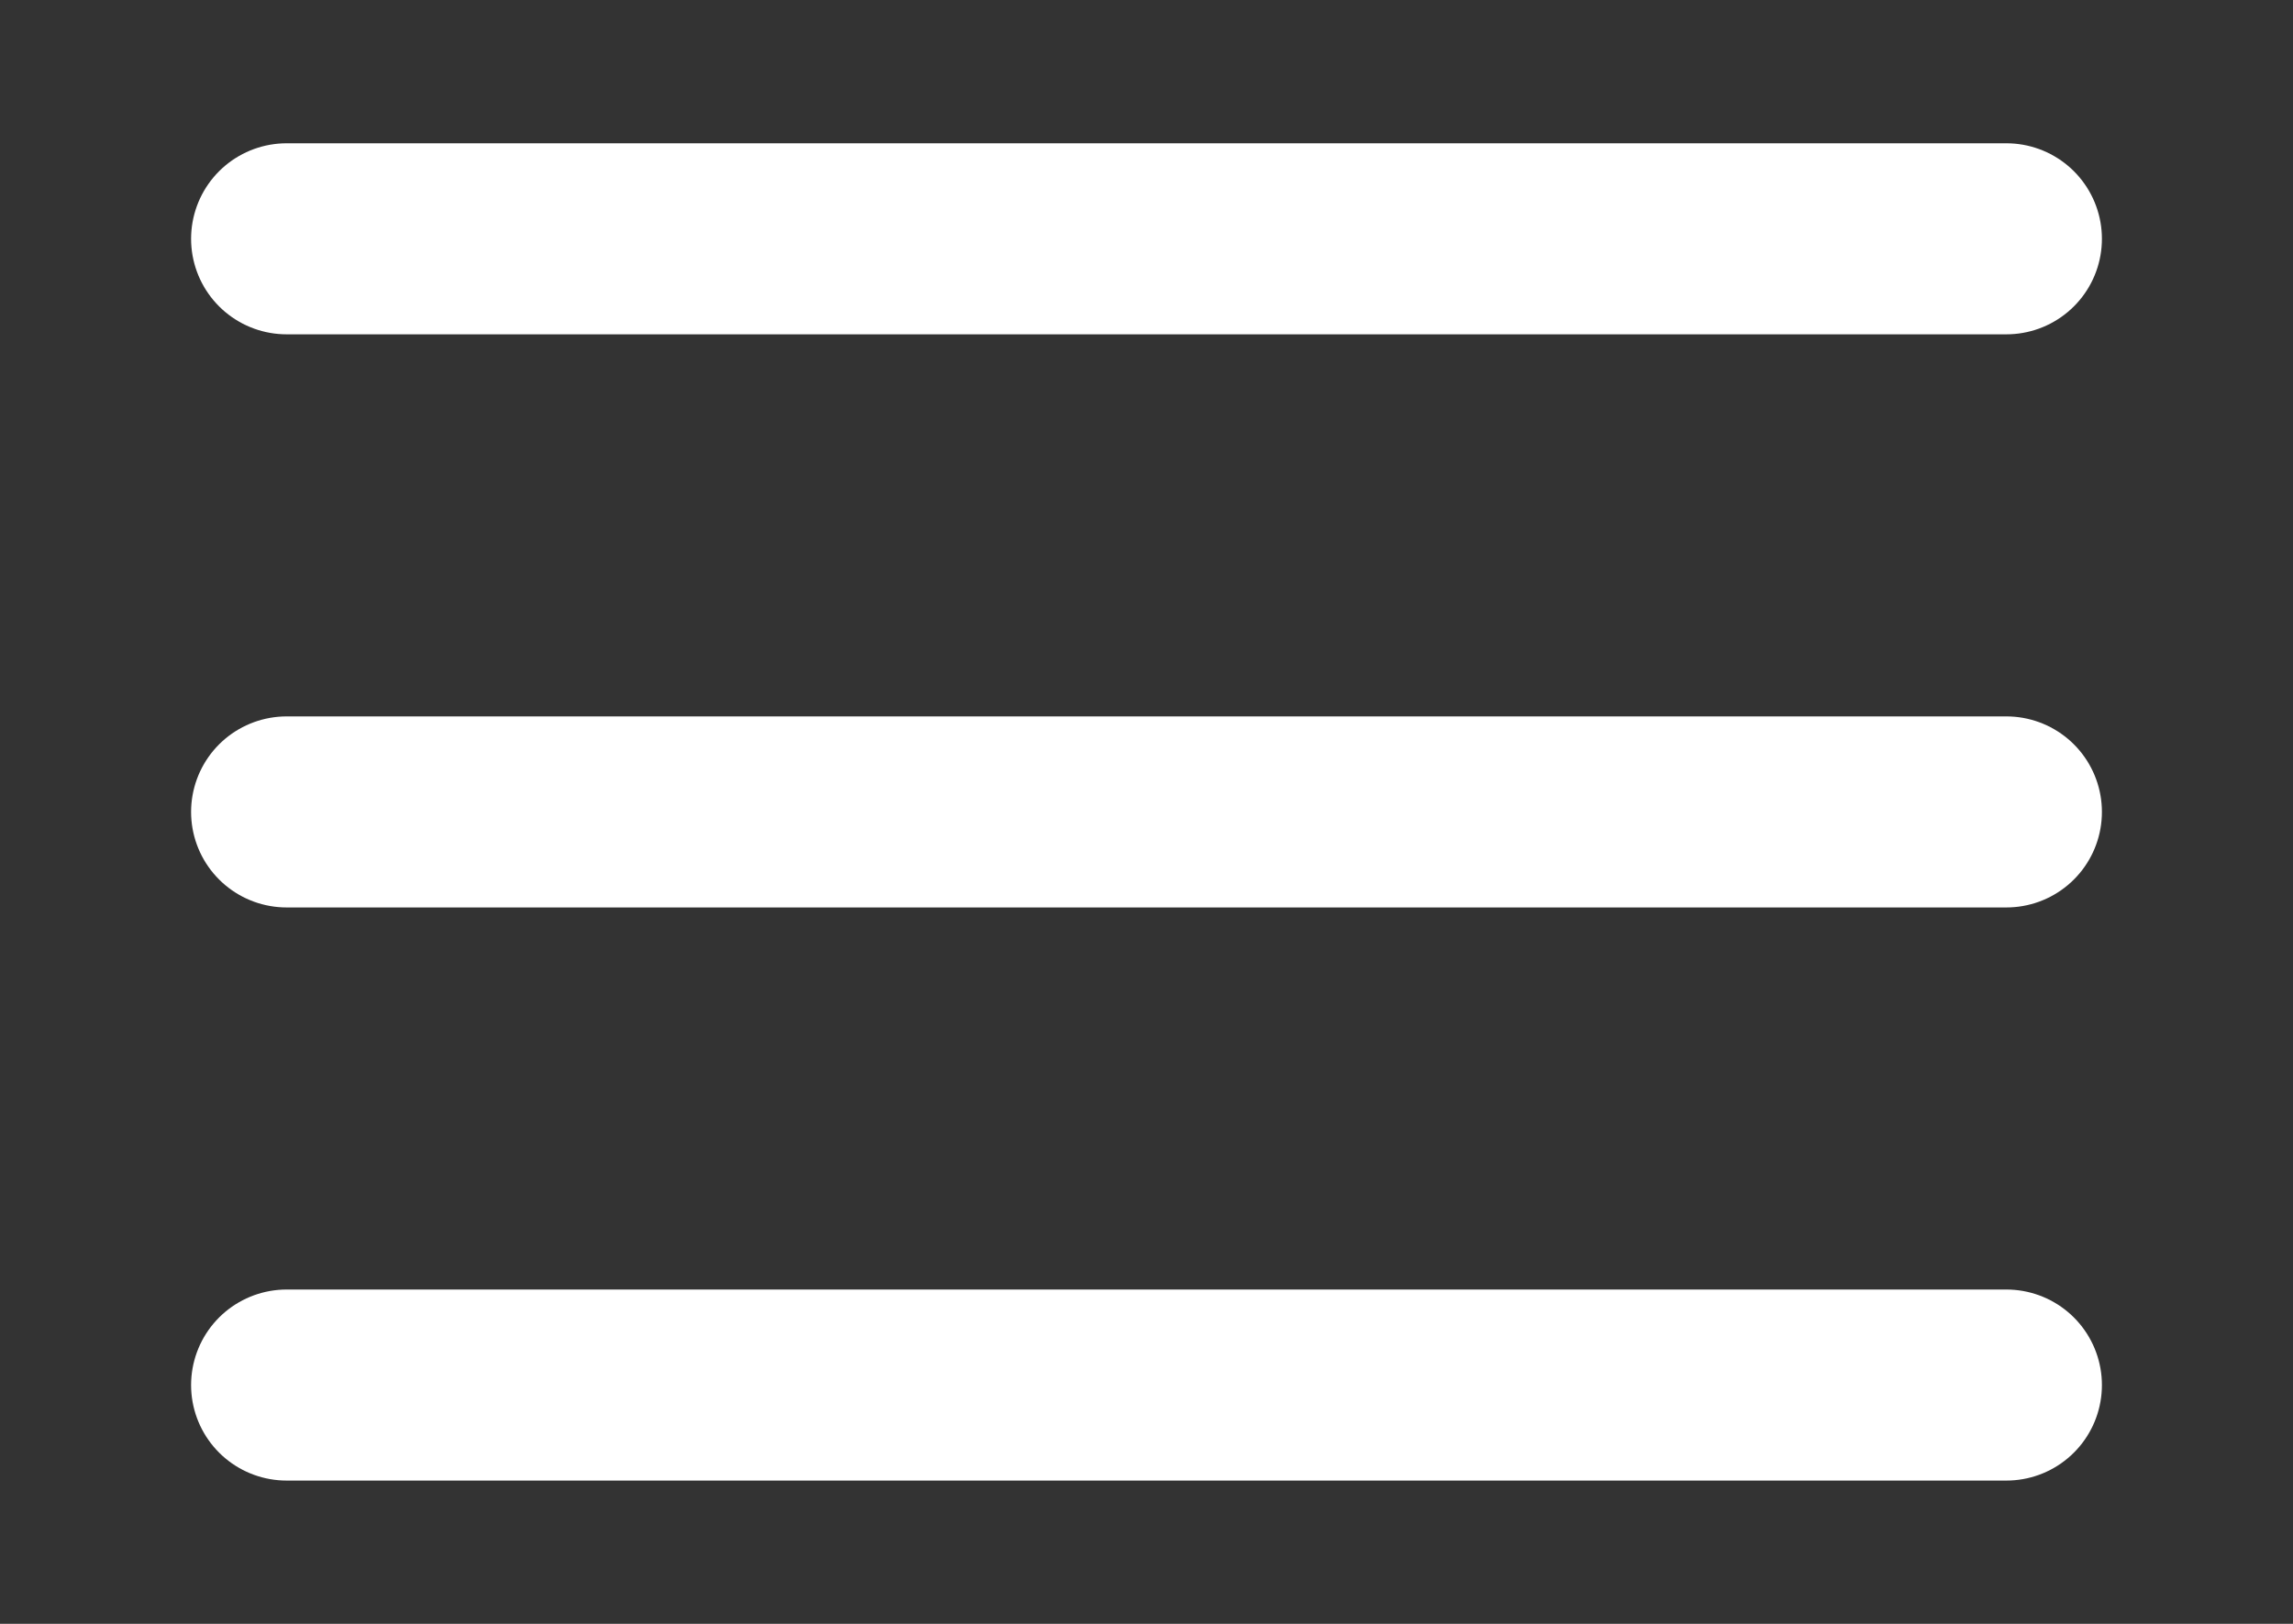 <svg width="24" height="17" viewBox="0 0 24 17" fill="none" xmlns="http://www.w3.org/2000/svg">
<rect x="0" y="0" width="24" height="17" fill="#333333" stroke="none"/>
<path d="M3 8.5H21" stroke="white" stroke-width="2" stroke-linecap="round" stroke-linejoin="round"/>
<path d="M3 2.5H21" stroke="white" stroke-width="2" stroke-linecap="round" stroke-linejoin="round"/>
<path d="M3 14.5H21" stroke="white" stroke-width="2" stroke-linecap="round" stroke-linejoin="round"/>
</svg>
